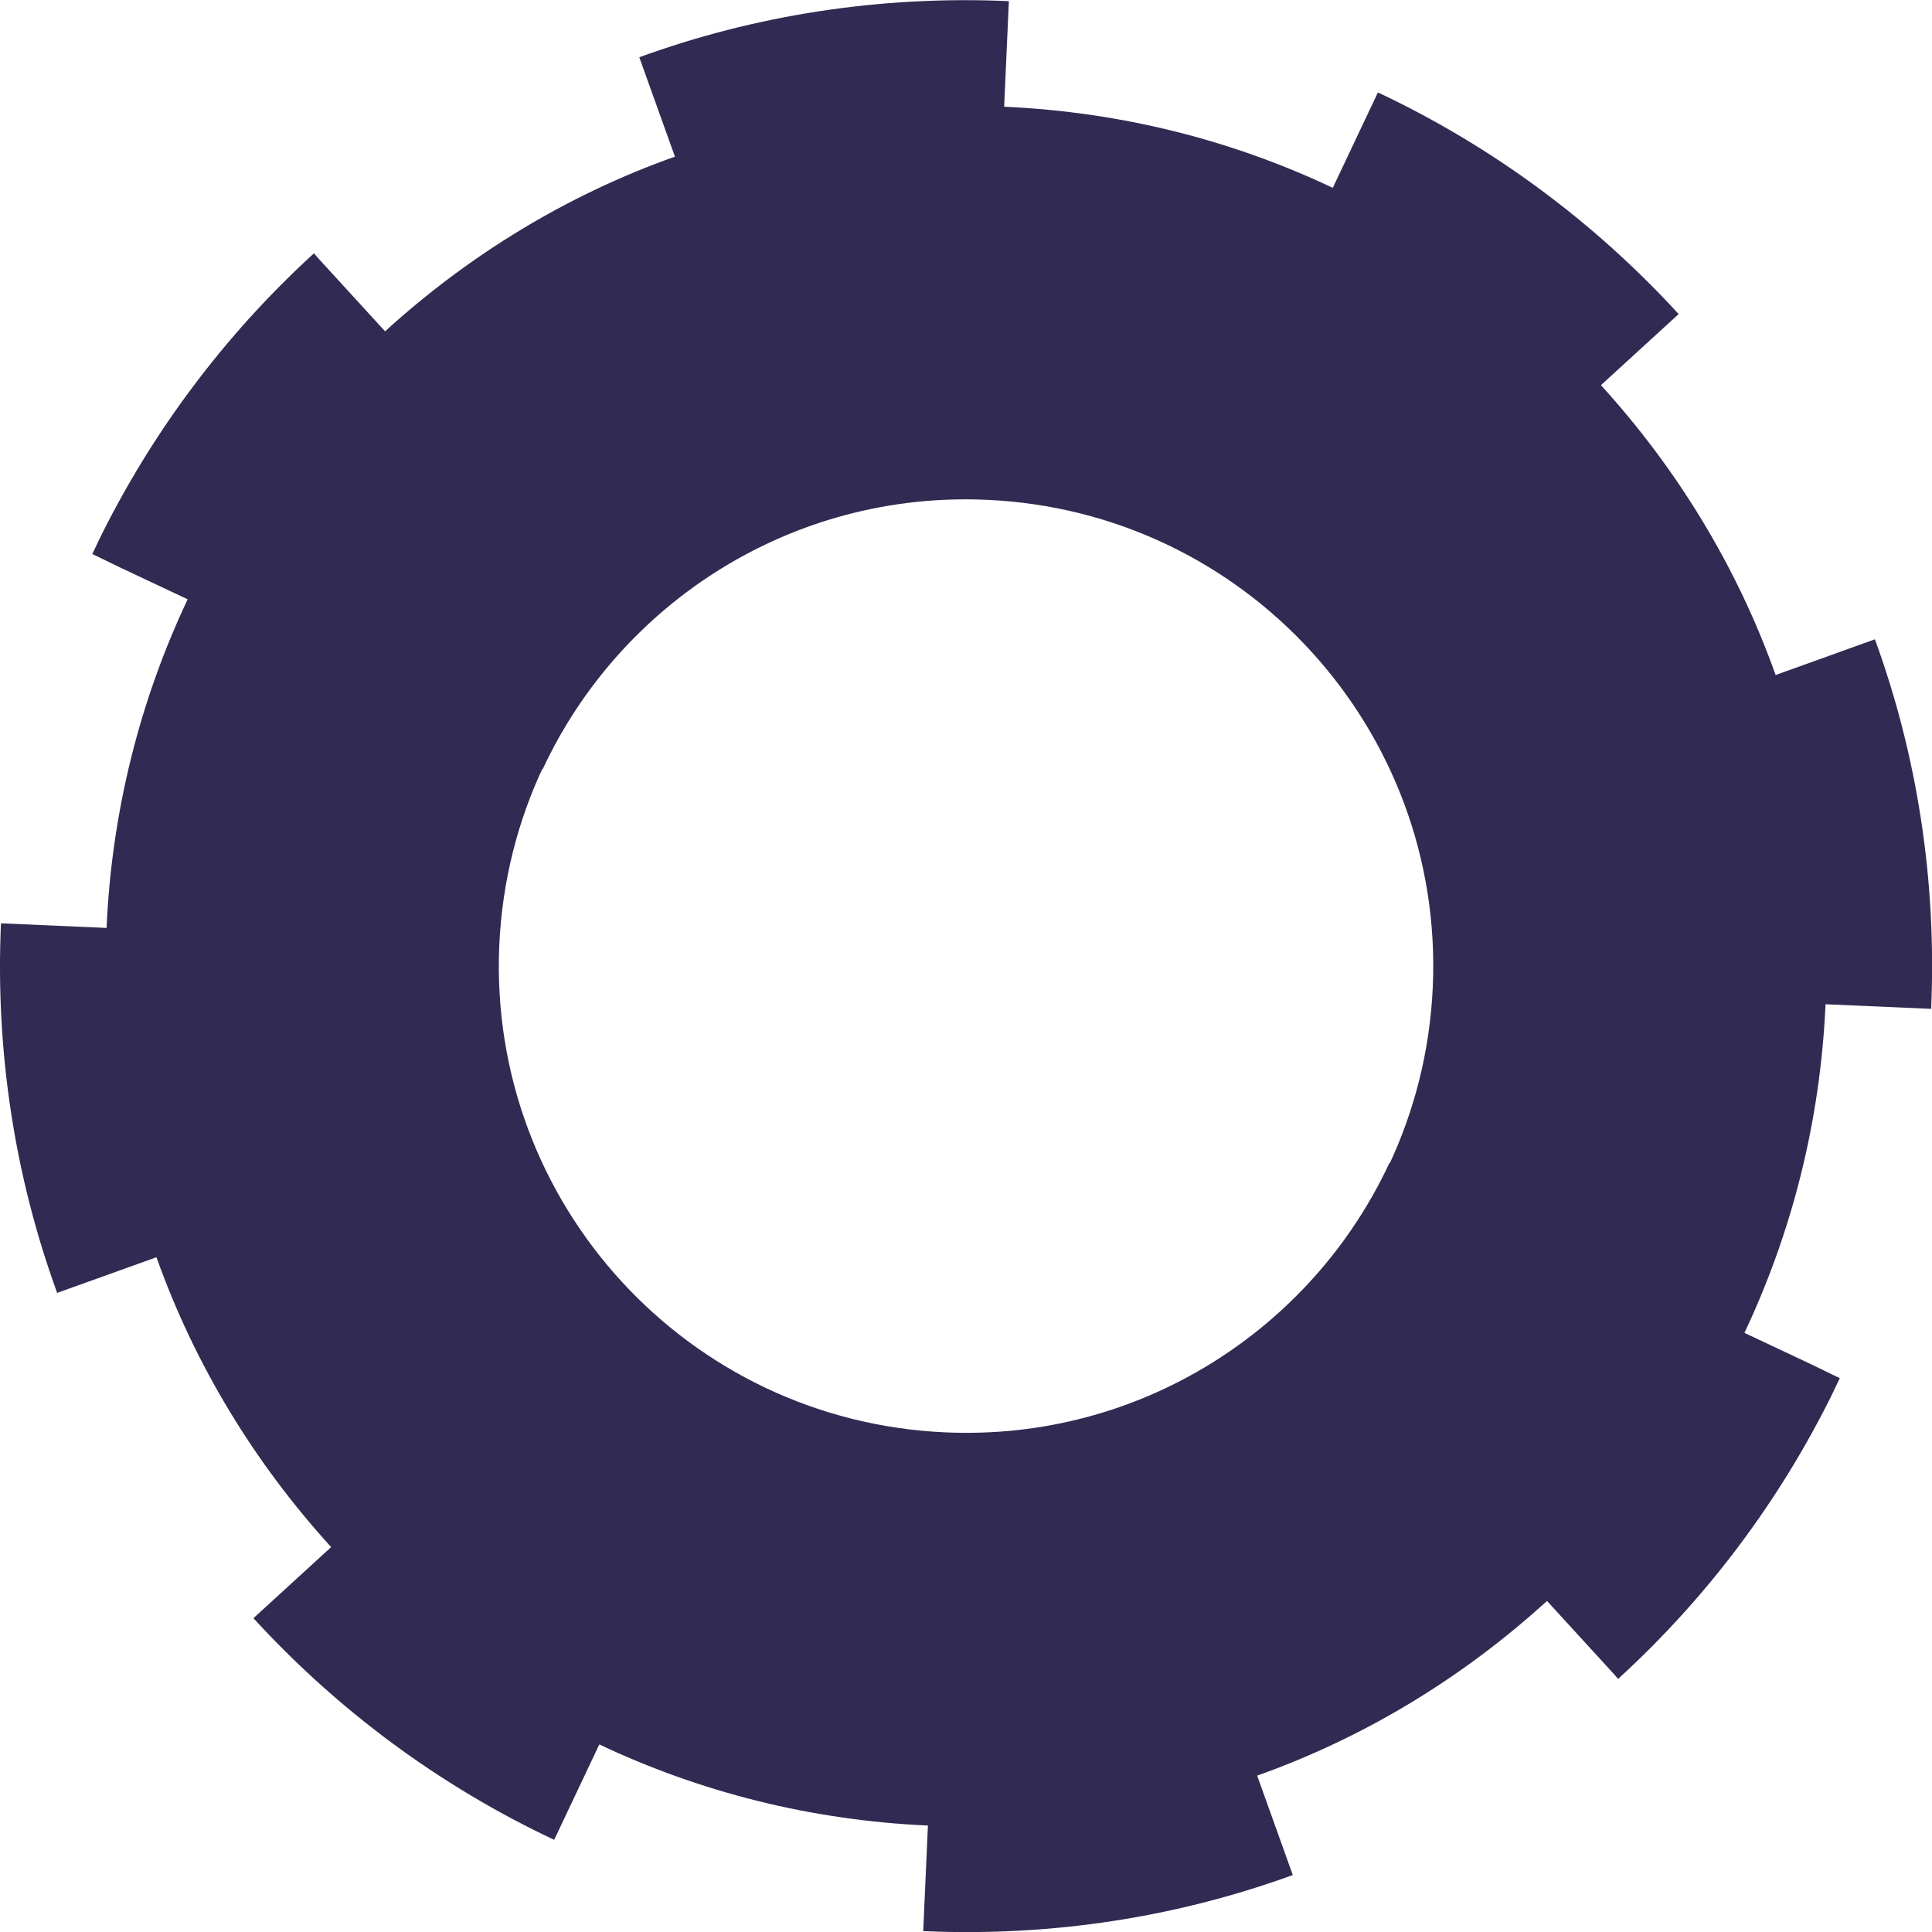 <?xml version="1.0" encoding="UTF-8" standalone="no"?>
<svg
   version="1.1"
   width="22.176"
   height="22.178"
   id="svg569"
   viewBox="0 0 22.176 22.178"
   sodipodi:docname="12.svg"
   inkscape:version="1.1.1 (3bf5ae0d25, 2021-09-20)"
   xmlns:inkscape="http://www.inkscape.org/namespaces/inkscape"
   xmlns:sodipodi="http://sodipodi.sourceforge.net/DTD/sodipodi-0.dtd"
   xmlns:xlink="http://www.w3.org/1999/xlink"
   xmlns="http://www.w3.org/2000/svg"
   xmlns:svg="http://www.w3.org/2000/svg">
  <sodipodi:namedview
     id="namedview571"
     pagecolor="#ffffff"
     bordercolor="#999999"
     borderopacity="1"
     inkscape:pageshadow="0"
     inkscape:pageopacity="0"
     inkscape:pagecheckerboard="0"
     showgrid="false"
     fit-margin-top="0"
     fit-margin-left="0"
     fit-margin-right="0"
     fit-margin-bottom="0"
     inkscape:zoom="5.6568543"
     inkscape:cx="-35.266951"
     inkscape:cy="6.0104076"
     inkscape:window-width="1920"
     inkscape:window-height="1018"
     inkscape:window-x="-6"
     inkscape:window-y="-6"
     inkscape:window-maximized="1"
     inkscape:current-layer="svg569"
     inkscape:lockguides="true" />
  <path
     d="m 15.948,13.349 c -0.889,1.909 -2.863,3.192 -5.097,3.092 -2.961,-0.131 -5.251,-2.633 -5.12,-5.59 0.066,-1.475 0.719,-2.782 1.724,-3.708 -1.372,-1.279 -2.683,-2.691 -3.851,-4.235 -1.055,0.966 -1.925,2.136 -2.545,3.452 l 0.005,9.96e-4 0.315,0.153 0.775,0.365 c -0.543,1.149 -0.871,2.423 -0.931,3.772 l -1.212,-0.053 c -0.066,1.487 0.165,2.924 0.645,4.242 L 1.796,14.431 c 0.442,1.243 1.132,2.368 2.005,3.327 l -0.892,0.816 c 0.965,1.054 2.136,1.925 3.452,2.544 l 0.518,-1.095 c 1.149,0.544 2.422,0.871 3.772,0.931 l -0.054,1.212 c 1.487,0.066 2.924,-0.164 4.242,-0.644 l -0.409,-1.141 c 1.243,-0.441 2.369,-1.132 3.327,-2.005 l 0.816,0.892 c 1.021,-0.93 1.862,-2.051 2.476,-3.308 -1.141,-0.505 -2.969,-1.374 -5.101,-2.611 z"
     style="fill:#312a52;fill-rule:evenodd;stroke-width:0.395"
     id="path474-7" />
  <defs
     id="defs488">
    <linearGradient
       id="grad1">
      <stop
         offset="0%"
         stop-color="#293e7e"
         stop-opacity="1"
         id="stop476" />
      <stop
         offset="30%"
         stop-color="#294382"
         stop-opacity="1"
         id="stop478" />
      <stop
         offset="54%"
         stop-color="#00afd0"
         stop-opacity="1"
         id="stop480" />
      <stop
         offset="98%"
         stop-color="#00222a"
         stop-opacity="1"
         id="stop482" />
      <stop
         offset="100%"
         stop-color="#00222a"
         stop-opacity="1"
         id="stop484" />
    </linearGradient>
    <linearGradient
       xlink:href="#grad1"
       id="grad2"
       x1="305.189"
       y1="216.701"
       x2="305.189"
       y2="287.202"
       gradientTransform="matrix(0.303,0,0,0.514,-72.18,-96.215)"
       gradientUnits="userSpaceOnUse" />
    <clipPath
       clipPathUnits="userSpaceOnUse"
       id="clipPath13621">
      <path
         d="m 154.737,66.632 c -1.075,9.588 -5.046,19.681 -11.551,26.345 -7.553,7.738 -17.574,12.645 -27.212,17.23 -10.324,4.915 -22.731,8.123 -34.113,4.604 C 70.426,111.275 61.682,101.211 57.188,90.42 55.118,85.454 53.798,80.102 53.88,74.701 c 0.127,-8.33 2.711,-16.34 4.164,-24.482 1.289,-7.223 1.696,-14.503 6.039,-20.736 3.755,-5.392 9.264,-9.56 15.401,-11.864 8.39,-3.154 17.661,-3.103 26.324,-1.166 8.826,1.973 16.713,6.857 24.445,11.382 12.401,7.256 24.519,17.336 24.775,32.894 0.032,1.919 -0.067,3.902 -0.291,5.903 z"
         style="fill:#c9ffff;fill-rule:evenodd;stroke-width:0.395"
         id="path13623" />
    </clipPath>
    <clipPath
       clipPathUnits="userSpaceOnUse"
       id="clipPath14273">
      <path
         d="m 154.737,66.632 c -1.075,9.588 -5.046,19.681 -11.551,26.345 -7.553,7.738 -17.574,12.645 -27.212,17.23 -10.324,4.915 -22.731,8.123 -34.113,4.604 C 70.426,111.275 61.682,101.211 57.188,90.42 55.118,85.454 53.798,80.102 53.88,74.701 c 0.127,-8.33 2.711,-16.34 4.164,-24.482 1.289,-7.223 1.696,-14.503 6.039,-20.736 3.755,-5.392 9.264,-9.56 15.401,-11.864 8.39,-3.154 17.661,-3.103 26.324,-1.166 8.826,1.973 16.713,6.857 24.445,11.382 12.401,7.256 24.519,17.336 24.775,32.894 0.032,1.919 -0.067,3.902 -0.291,5.903 z"
         style="fill:#c9ffff;fill-rule:evenodd;stroke-width:0.395"
         id="path14275" />
    </clipPath>
    <clipPath
       clipPathUnits="userSpaceOnUse"
       id="clipPath14659">
      <path
         style="display:inline;mix-blend-mode:normal;fill:#0000ff;fill-opacity:1;stroke:#000000;stroke-width:0;stroke-linecap:butt;stroke-linejoin:miter;stroke-miterlimit:4;stroke-dasharray:none;stroke-opacity:1"
         d="M 157.417,116.713 H 53.417 V 71.357 h 55.118 l 10.042,-6.334 3.417,1.69 c 1.86,0.813 3.586,1.736 5.101,2.611 l 8.493,6.205 c 0.824,0.796 2.408,2.266 3.851,4.235 l 17.979,1.052 z"
         id="path14661"
         sodipodi:nodetypes="ccccccccccc"
         clip-path="url(#clipPath14273)"
         transform="translate(-53.417,-13.829)" />
    </clipPath>
  </defs>
  <defs
     id="defs504">
    <linearGradient
       id="grad3">
      <stop
         offset="0%"
         stop-color="#293e7e"
         stop-opacity="1"
         id="stop492" />
      <stop
         offset="30%"
         stop-color="#294382"
         stop-opacity="1"
         id="stop494" />
      <stop
         offset="54%"
         stop-color="#00afd0"
         stop-opacity="1"
         id="stop496" />
      <stop
         offset="98%"
         stop-color="#00222a"
         stop-opacity="1"
         id="stop498" />
      <stop
         offset="100%"
         stop-color="#00222a"
         stop-opacity="1"
         id="stop500" />
    </linearGradient>
    <linearGradient
       xlink:href="#grad3"
       id="grad4"
       x1="315.657"
       y1="224.796"
       x2="315.657"
       y2="336.709"
       gradientTransform="matrix(0.343,0,0,0.454,-72.18,-96.215)"
       gradientUnits="userSpaceOnUse" />
  </defs>
  <defs
     id="defs520">
    <linearGradient
       id="grad5">
      <stop
         offset="0%"
         stop-color="#293e7e"
         stop-opacity="1"
         id="stop508" />
      <stop
         offset="30%"
         stop-color="#294382"
         stop-opacity="1"
         id="stop510" />
      <stop
         offset="54%"
         stop-color="#00afd0"
         stop-opacity="1"
         id="stop512" />
      <stop
         offset="98%"
         stop-color="#00222a"
         stop-opacity="1"
         id="stop514" />
      <stop
         offset="100%"
         stop-color="#00222a"
         stop-opacity="1"
         id="stop516" />
    </linearGradient>
    <linearGradient
       xlink:href="#grad5"
       id="grad6"
       x1="258.7"
       y1="291.184"
       x2="258.7"
       y2="307.431"
       gradientTransform="matrix(0.451,0,0,0.345,-72.18,-96.215)"
       gradientUnits="userSpaceOnUse" />
  </defs>
  <defs
     id="defs536">
    <linearGradient
       id="grad7">
      <stop
         offset="0%"
         stop-color="#293e7e"
         stop-opacity="1"
         id="stop524" />
      <stop
         offset="30%"
         stop-color="#294382"
         stop-opacity="1"
         id="stop526" />
      <stop
         offset="54%"
         stop-color="#00afd0"
         stop-opacity="1"
         id="stop528" />
      <stop
         offset="98%"
         stop-color="#00222a"
         stop-opacity="1"
         id="stop530" />
      <stop
         offset="100%"
         stop-color="#00222a"
         stop-opacity="1"
         id="stop532" />
    </linearGradient>
    <linearGradient
       xlink:href="#grad7"
       id="grad8"
       x1="259.362"
       y1="282.382"
       x2="259.362"
       y2="307.026"
       gradientTransform="matrix(0.435,0,0,0.358,-72.18,-96.215)"
       gradientUnits="userSpaceOnUse" />
  </defs>
  <defs
     id="defs552">
    <linearGradient
       id="grad9">
      <stop
         offset="0%"
         stop-color="#293e7e"
         stop-opacity="1"
         id="stop540" />
      <stop
         offset="30%"
         stop-color="#294382"
         stop-opacity="1"
         id="stop542" />
      <stop
         offset="54%"
         stop-color="#00afd0"
         stop-opacity="1"
         id="stop544" />
      <stop
         offset="98%"
         stop-color="#00222a"
         stop-opacity="1"
         id="stop546" />
      <stop
         offset="100%"
         stop-color="#00222a"
         stop-opacity="1"
         id="stop548" />
    </linearGradient>
    <linearGradient
       xlink:href="#grad9"
       id="grad10"
       x1="203.507"
       y1="321.521"
       x2="203.507"
       y2="363.483"
       gradientTransform="matrix(0.486,0,0,0.32,-72.18,-96.215)"
       gradientUnits="userSpaceOnUse" />
  </defs>
  <path
     d="m 6.229,8.829 c 0.889,-1.909 2.863,-3.192 5.097,-3.092 2.961,0.131 5.251,2.633 5.12,5.59 -0.066,1.475 -0.719,2.782 -1.724,3.708 1.372,1.279 2.683,2.691 3.851,4.235 1.055,-0.966 1.925,-2.136 2.545,-3.452 l -0.005,-9.96e-4 -0.315,-0.153 -0.775,-0.365 c 0.543,-1.149 0.871,-2.423 0.931,-3.772 l 1.212,0.053 c 0.066,-1.487 -0.165,-2.924 -0.645,-4.242 l -1.14,0.41 c -0.442,-1.243 -1.132,-2.368 -2.005,-3.327 l 0.892,-0.816 c -0.965,-1.054 -2.136,-1.925 -3.452,-2.544 l -0.518,1.095 c -1.149,-0.544 -2.422,-0.871 -3.772,-0.931 l 0.054,-1.212 c -1.487,-0.066 -2.924,0.164 -4.242,0.644 l 0.409,1.141 c -1.243,0.441 -2.369,1.132 -3.327,2.005 l -0.816,-0.892 c -1.021,0.93 -1.862,2.051 -2.476,3.308 1.141,0.505 2.969,1.374 5.101,2.611 z"
     style="fill:#312a52;fill-rule:evenodd;stroke-width:0.395"
     id="path474" />
</svg>
